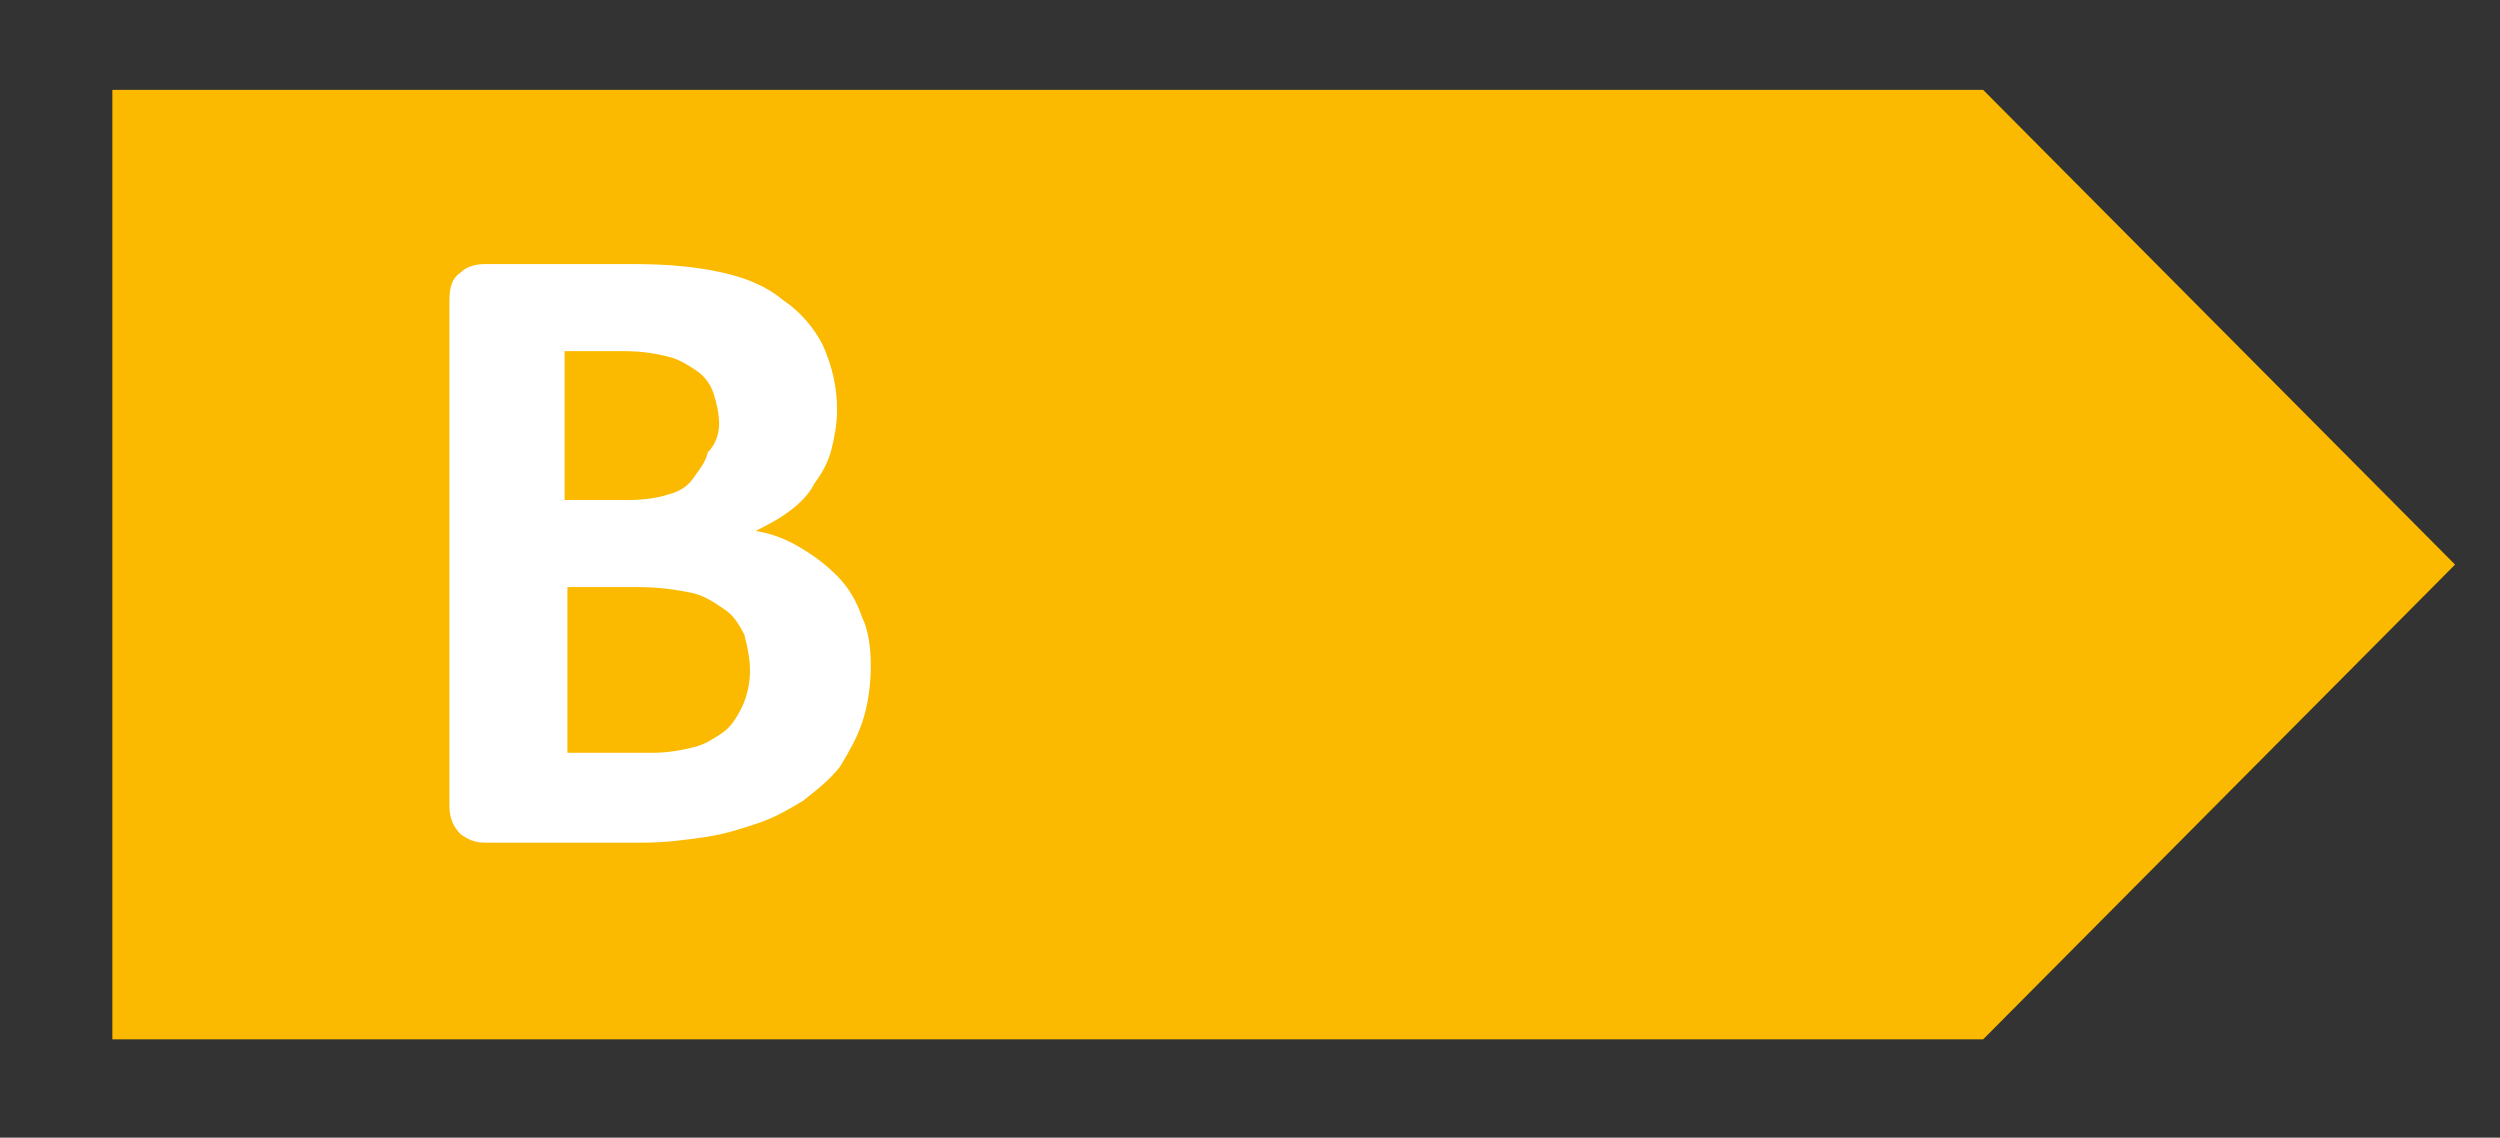 <?xml version="1.0" encoding="utf-8"?>
<!-- Generator: Adobe Illustrator 25.2.1, SVG Export Plug-In . SVG Version: 6.00 Build 0)  -->
<svg version="1.1" id="Layer_1" xmlns="http://www.w3.org/2000/svg" xmlns:xlink="http://www.w3.org/1999/xlink" x="0px" y="0px"
	 viewBox="0 0 89 40.5" style="enable-background:new 0 0 89 40.5;" xml:space="preserve">
<rect x="0" y="0" width="89" height="40.5" fill="#333333" stroke="none"/>
<style type="text/css">
	.st0{fill:#FBBA00;}
	.st1{enable-background:new    ;}
	.st2{fill:#FFFFFF;}
</style>
<g>
	<polygon class="st0" points="4,3.2 4,37 70.6,37 87.4,20.1 70.6,3.2 	"/>
</g>
<g class="st1">
	<path class="st2" d="M31,23.7c0,0.7-0.1,1.4-0.3,2c-0.2,0.6-0.5,1.1-0.8,1.6c-0.4,0.5-0.8,0.8-1.3,1.2c-0.5,0.3-1,0.6-1.6,0.8
		c-0.6,0.2-1.2,0.4-1.9,0.5c-0.7,0.1-1.4,0.2-2.3,0.2h-5.5c-0.4,0-0.6-0.1-0.9-0.3c-0.2-0.2-0.4-0.5-0.4-1v-18c0-0.5,0.1-0.8,0.4-1
		c0.2-0.2,0.5-0.3,0.9-0.3h5.2c1.3,0,2.3,0.1,3.2,0.3c0.9,0.2,1.6,0.5,2.2,1c0.6,0.4,1.1,1,1.4,1.6c0.3,0.7,0.5,1.4,0.5,2.3
		c0,0.5-0.1,1-0.2,1.4c-0.1,0.4-0.3,0.8-0.6,1.2c-0.2,0.4-0.5,0.7-0.9,1c-0.4,0.3-0.8,0.5-1.2,0.7c0.6,0.1,1.1,0.3,1.6,0.6
		c0.5,0.3,0.9,0.6,1.3,1s0.7,0.9,0.9,1.5C30.9,22.4,31,23,31,23.7z M25.6,15.1c0-0.4-0.1-0.8-0.2-1.1c-0.1-0.3-0.3-0.6-0.6-0.8
		s-0.6-0.4-1-0.5c-0.4-0.1-0.9-0.2-1.6-0.2h-2.1v5.3h2.3c0.6,0,1.1-0.1,1.4-0.2c0.4-0.1,0.7-0.3,0.9-0.6s0.4-0.5,0.5-0.9
		C25.5,15.8,25.6,15.4,25.6,15.1z M26.7,23.9c0-0.5-0.1-0.9-0.2-1.3c-0.2-0.4-0.4-0.7-0.7-0.9s-0.7-0.5-1.2-0.6
		c-0.5-0.1-1.1-0.2-1.9-0.2h-2.5v5.9h3c0.6,0,1.1-0.1,1.5-0.2c0.4-0.1,0.7-0.3,1-0.5c0.3-0.2,0.5-0.5,0.7-0.9
		C26.6,24.8,26.7,24.3,26.7,23.9z"/>
</g>
</svg>
